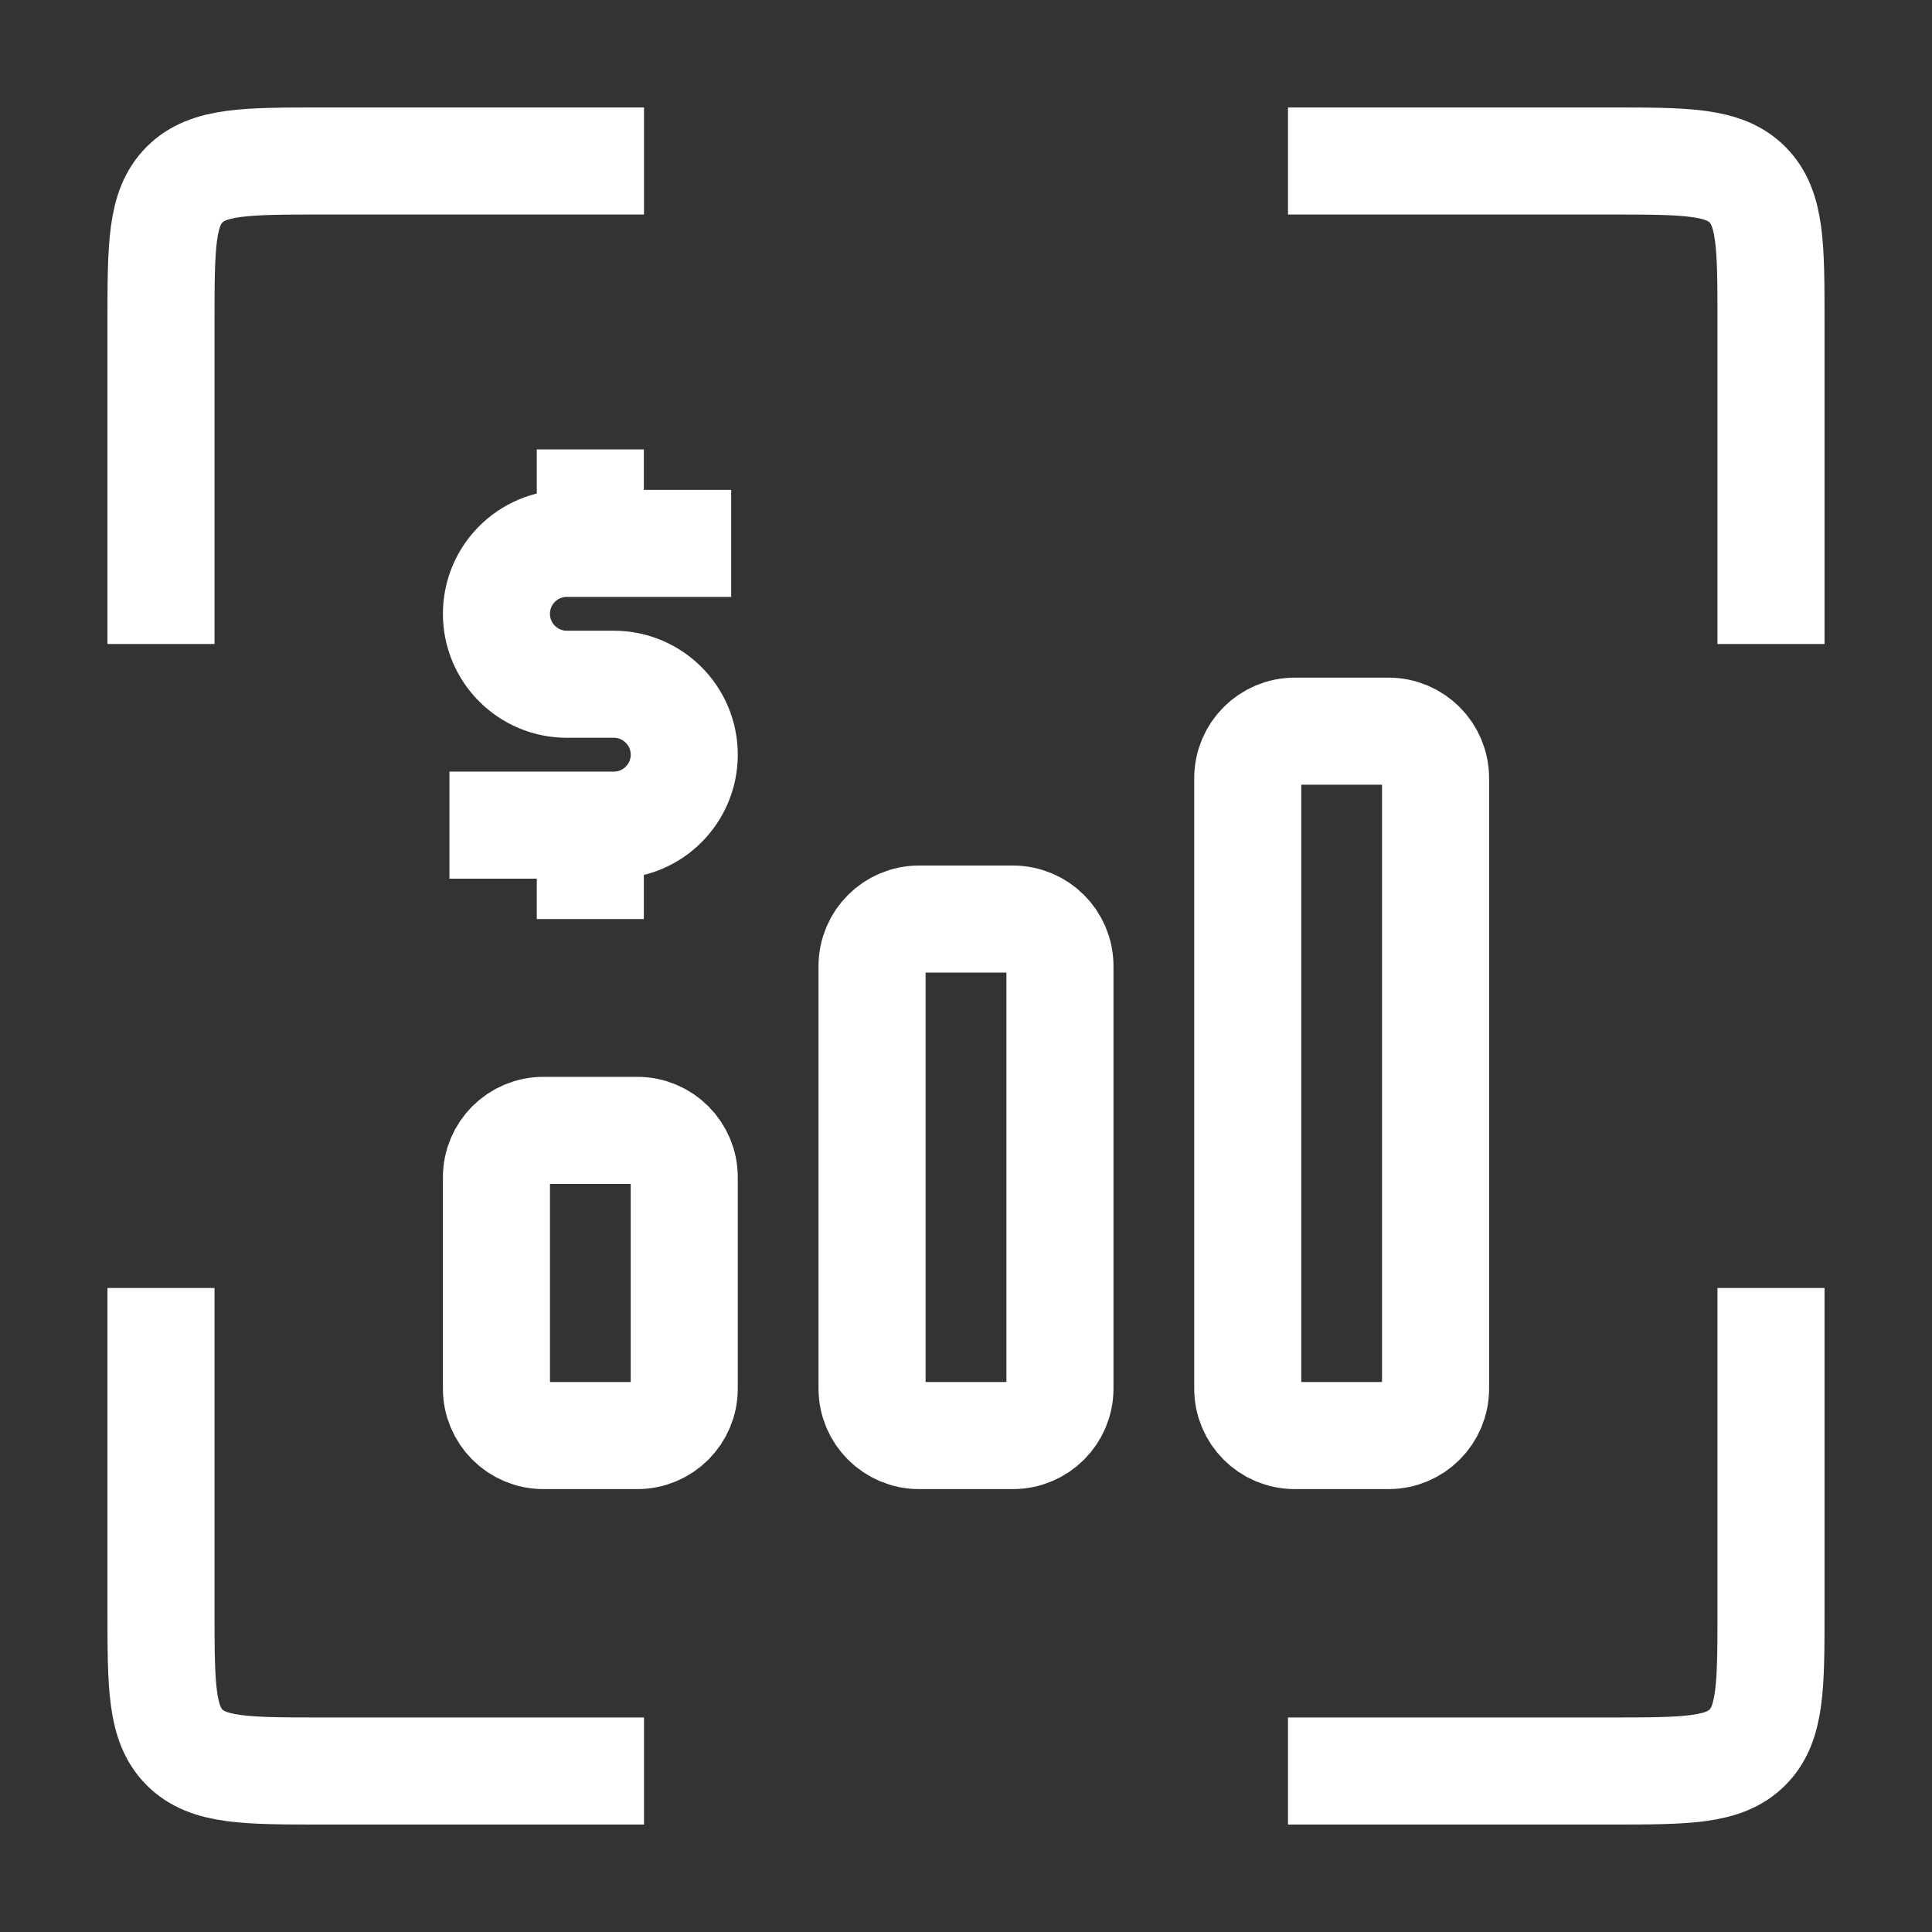 <?xml version="1.0" encoding="UTF-8"?> <svg xmlns="http://www.w3.org/2000/svg" width="24" height="24" viewBox="0 0 24 24" fill="none"><rect x="0" y="0" width="24" height="24" fill="#333333" stroke="none"/><path d="M16 2H20C20.943 2 21.414 2 21.707 2.293C22 2.586 22 3.057 22 4V8M16 22H20C20.943 22 21.414 22 21.707 21.707C22 21.414 22 20.943 22 20V16M2 16V20C2 20.943 2 21.414 2.293 21.707C2.586 22 3.057 22 4 22H8M2 8V4C2 3.057 2 2.586 2.293 2.293C2.586 2 3.057 2 4 2H8M9.083 6.75H7.333M7.333 6.75H7.042C6.558 6.75 6.167 7.142 6.167 7.625C6.167 8.108 6.558 8.5 7.042 8.5H7.625C8.108 8.5 8.5 8.892 8.5 9.375C8.5 9.858 8.108 10.25 7.625 10.25H7.333M7.333 6.75V5.583M7.333 10.25H5.583M7.333 10.25V11.417M12.583 17.833H11.417C11.095 17.833 10.833 17.572 10.833 17.25V12C10.833 11.678 11.095 11.417 11.417 11.417H12.583C12.905 11.417 13.167 11.678 13.167 12V17.25C13.167 17.572 12.905 17.833 12.583 17.833ZM17.25 17.833H16.083C15.761 17.833 15.5 17.572 15.5 17.25V9.667C15.5 9.345 15.761 9.083 16.083 9.083H17.25C17.572 9.083 17.833 9.345 17.833 9.667V17.25C17.833 17.572 17.572 17.833 17.25 17.833ZM6.75 17.833H7.917C8.239 17.833 8.5 17.572 8.5 17.25V14.625C8.5 14.303 8.239 14.042 7.917 14.042H6.75C6.428 14.042 6.167 14.303 6.167 14.625V17.25C6.167 17.572 6.428 17.833 6.75 17.833Z" stroke="white" stroke-width="1.33" stroke-linejoin="round"></path></svg> 